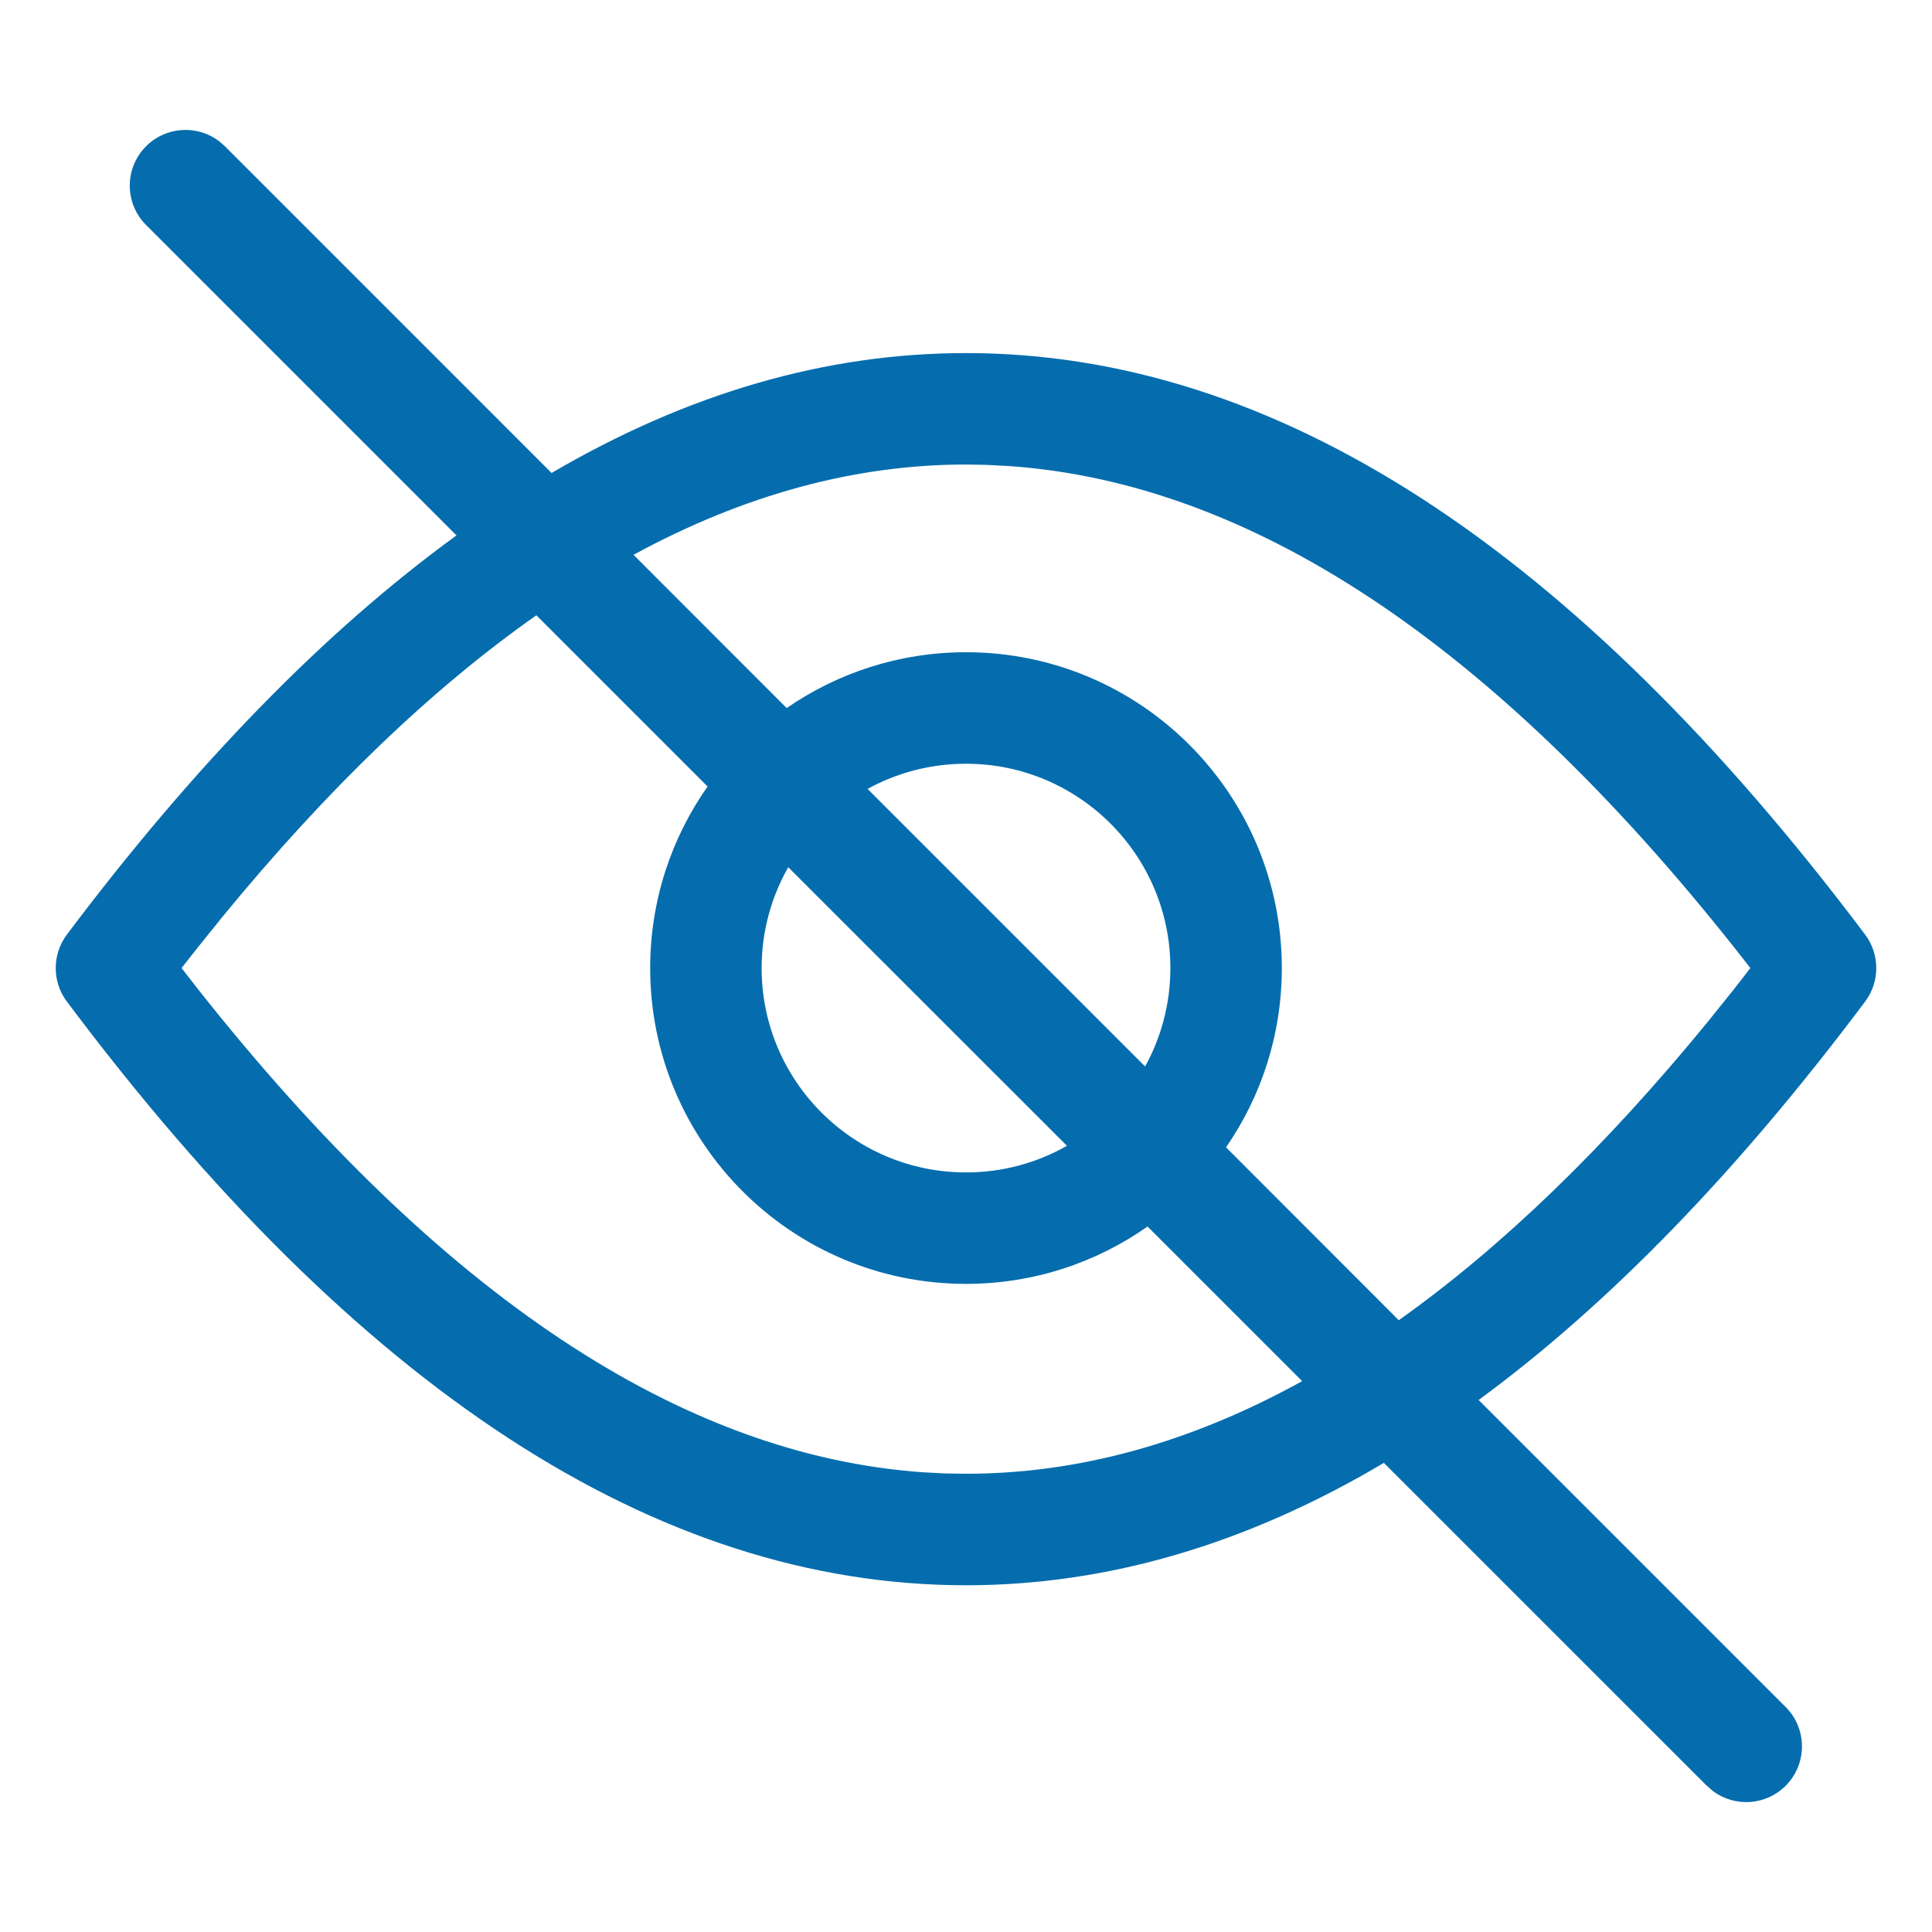 <svg width="32" height="32" viewBox="0 0 32 32" fill="none" xmlns="http://www.w3.org/2000/svg">
<path fill-rule="evenodd" clip-rule="evenodd" d="M3.622 2.333L3.725 2.422L9.136 7.834C11.39 6.514 13.678 5.848 16 5.848C21.13 5.848 26.09 9.095 30.892 15.479C31.138 15.808 31.139 16.259 30.893 16.588C28.79 19.395 26.656 21.599 24.491 23.188L29.576 28.273C29.936 28.633 29.936 29.218 29.576 29.578C29.248 29.906 28.735 29.936 28.374 29.667L28.27 29.578L22.921 24.23C20.649 25.578 18.342 26.257 16 26.257C10.869 26.257 5.909 22.998 1.107 16.588C0.861 16.259 0.862 15.808 1.108 15.479C3.228 12.661 5.379 10.454 7.561 8.868L2.42 3.727C2.059 3.367 2.059 2.783 2.42 2.422C2.748 2.094 3.26 2.065 3.622 2.333ZM8.884 10.191C7.15 11.409 5.413 13.076 3.675 15.197L3.274 15.695L3.007 16.034L3.275 16.378C7.293 21.464 11.303 24.108 15.294 24.386L15.657 24.405L16 24.41C17.853 24.41 19.709 23.902 21.568 22.876L19.007 20.315C18.157 20.913 17.119 21.265 16 21.265C13.111 21.265 10.769 18.923 10.769 16.034C10.769 14.915 11.121 13.878 11.72 13.027L8.884 10.191ZM16 7.694C14.168 7.694 12.332 8.19 10.493 9.189L13.03 11.728C13.874 11.145 14.897 10.803 16 10.803C18.889 10.803 21.231 13.145 21.231 16.034C21.231 17.137 20.89 18.16 20.307 19.003L23.168 21.867C24.876 20.654 26.586 19.003 28.297 16.911L28.725 16.378L28.992 16.034L28.726 15.695C24.708 10.629 20.698 7.996 16.706 7.719L16.343 7.7L16 7.694ZM13.056 14.364C12.775 14.857 12.615 15.427 12.615 16.034C12.615 17.904 14.131 19.419 16 19.419C16.608 19.419 17.179 19.259 17.672 18.978L13.056 14.364ZM16 12.65C15.409 12.65 14.853 12.801 14.37 13.067L18.967 17.664C19.233 17.181 19.385 16.625 19.385 16.034C19.385 14.165 17.869 12.65 16 12.65Z" fill="#056DAE"/>
<mask id="mask0_192_3614" style="mask-type:luminance" maskUnits="userSpaceOnUse" x="0" y="2" width="32" height="28">
<path fill-rule="evenodd" clip-rule="evenodd" d="M3.622 2.333L3.725 2.422L9.136 7.834C11.39 6.514 13.678 5.848 16 5.848C21.13 5.848 26.09 9.095 30.892 15.479C31.138 15.808 31.139 16.259 30.893 16.588C28.79 19.395 26.656 21.599 24.491 23.188L29.576 28.273C29.936 28.633 29.936 29.218 29.576 29.578C29.248 29.906 28.735 29.936 28.374 29.667L28.27 29.578L22.921 24.23C20.649 25.578 18.342 26.257 16 26.257C10.869 26.257 5.909 22.998 1.107 16.588C0.861 16.259 0.862 15.808 1.108 15.479C3.228 12.661 5.379 10.454 7.561 8.868L2.42 3.727C2.059 3.367 2.059 2.783 2.42 2.422C2.748 2.094 3.26 2.065 3.622 2.333ZM8.884 10.191C7.15 11.409 5.413 13.076 3.675 15.197L3.274 15.695L3.007 16.034L3.275 16.378C7.293 21.464 11.303 24.108 15.294 24.386L15.657 24.405L16 24.41C17.853 24.41 19.709 23.902 21.568 22.876L19.007 20.315C18.157 20.913 17.119 21.265 16 21.265C13.111 21.265 10.769 18.923 10.769 16.034C10.769 14.915 11.121 13.878 11.72 13.027L8.884 10.191ZM16 7.694C14.168 7.694 12.332 8.19 10.493 9.189L13.03 11.728C13.874 11.145 14.897 10.803 16 10.803C18.889 10.803 21.231 13.145 21.231 16.034C21.231 17.137 20.89 18.16 20.307 19.003L23.168 21.867C24.876 20.654 26.586 19.003 28.297 16.911L28.725 16.378L28.992 16.034L28.726 15.695C24.708 10.629 20.698 7.996 16.706 7.719L16.343 7.7L16 7.694ZM13.056 14.364C12.775 14.857 12.615 15.427 12.615 16.034C12.615 17.904 14.131 19.419 16 19.419C16.608 19.419 17.179 19.259 17.672 18.978L13.056 14.364ZM16 12.65C15.409 12.65 14.853 12.801 14.37 13.067L18.967 17.664C19.233 17.181 19.385 16.625 19.385 16.034C19.385 14.165 17.869 12.65 16 12.65Z" fill="white"/>
</mask>
<g mask="url(#mask0_192_3614)">
</g>
</svg>
